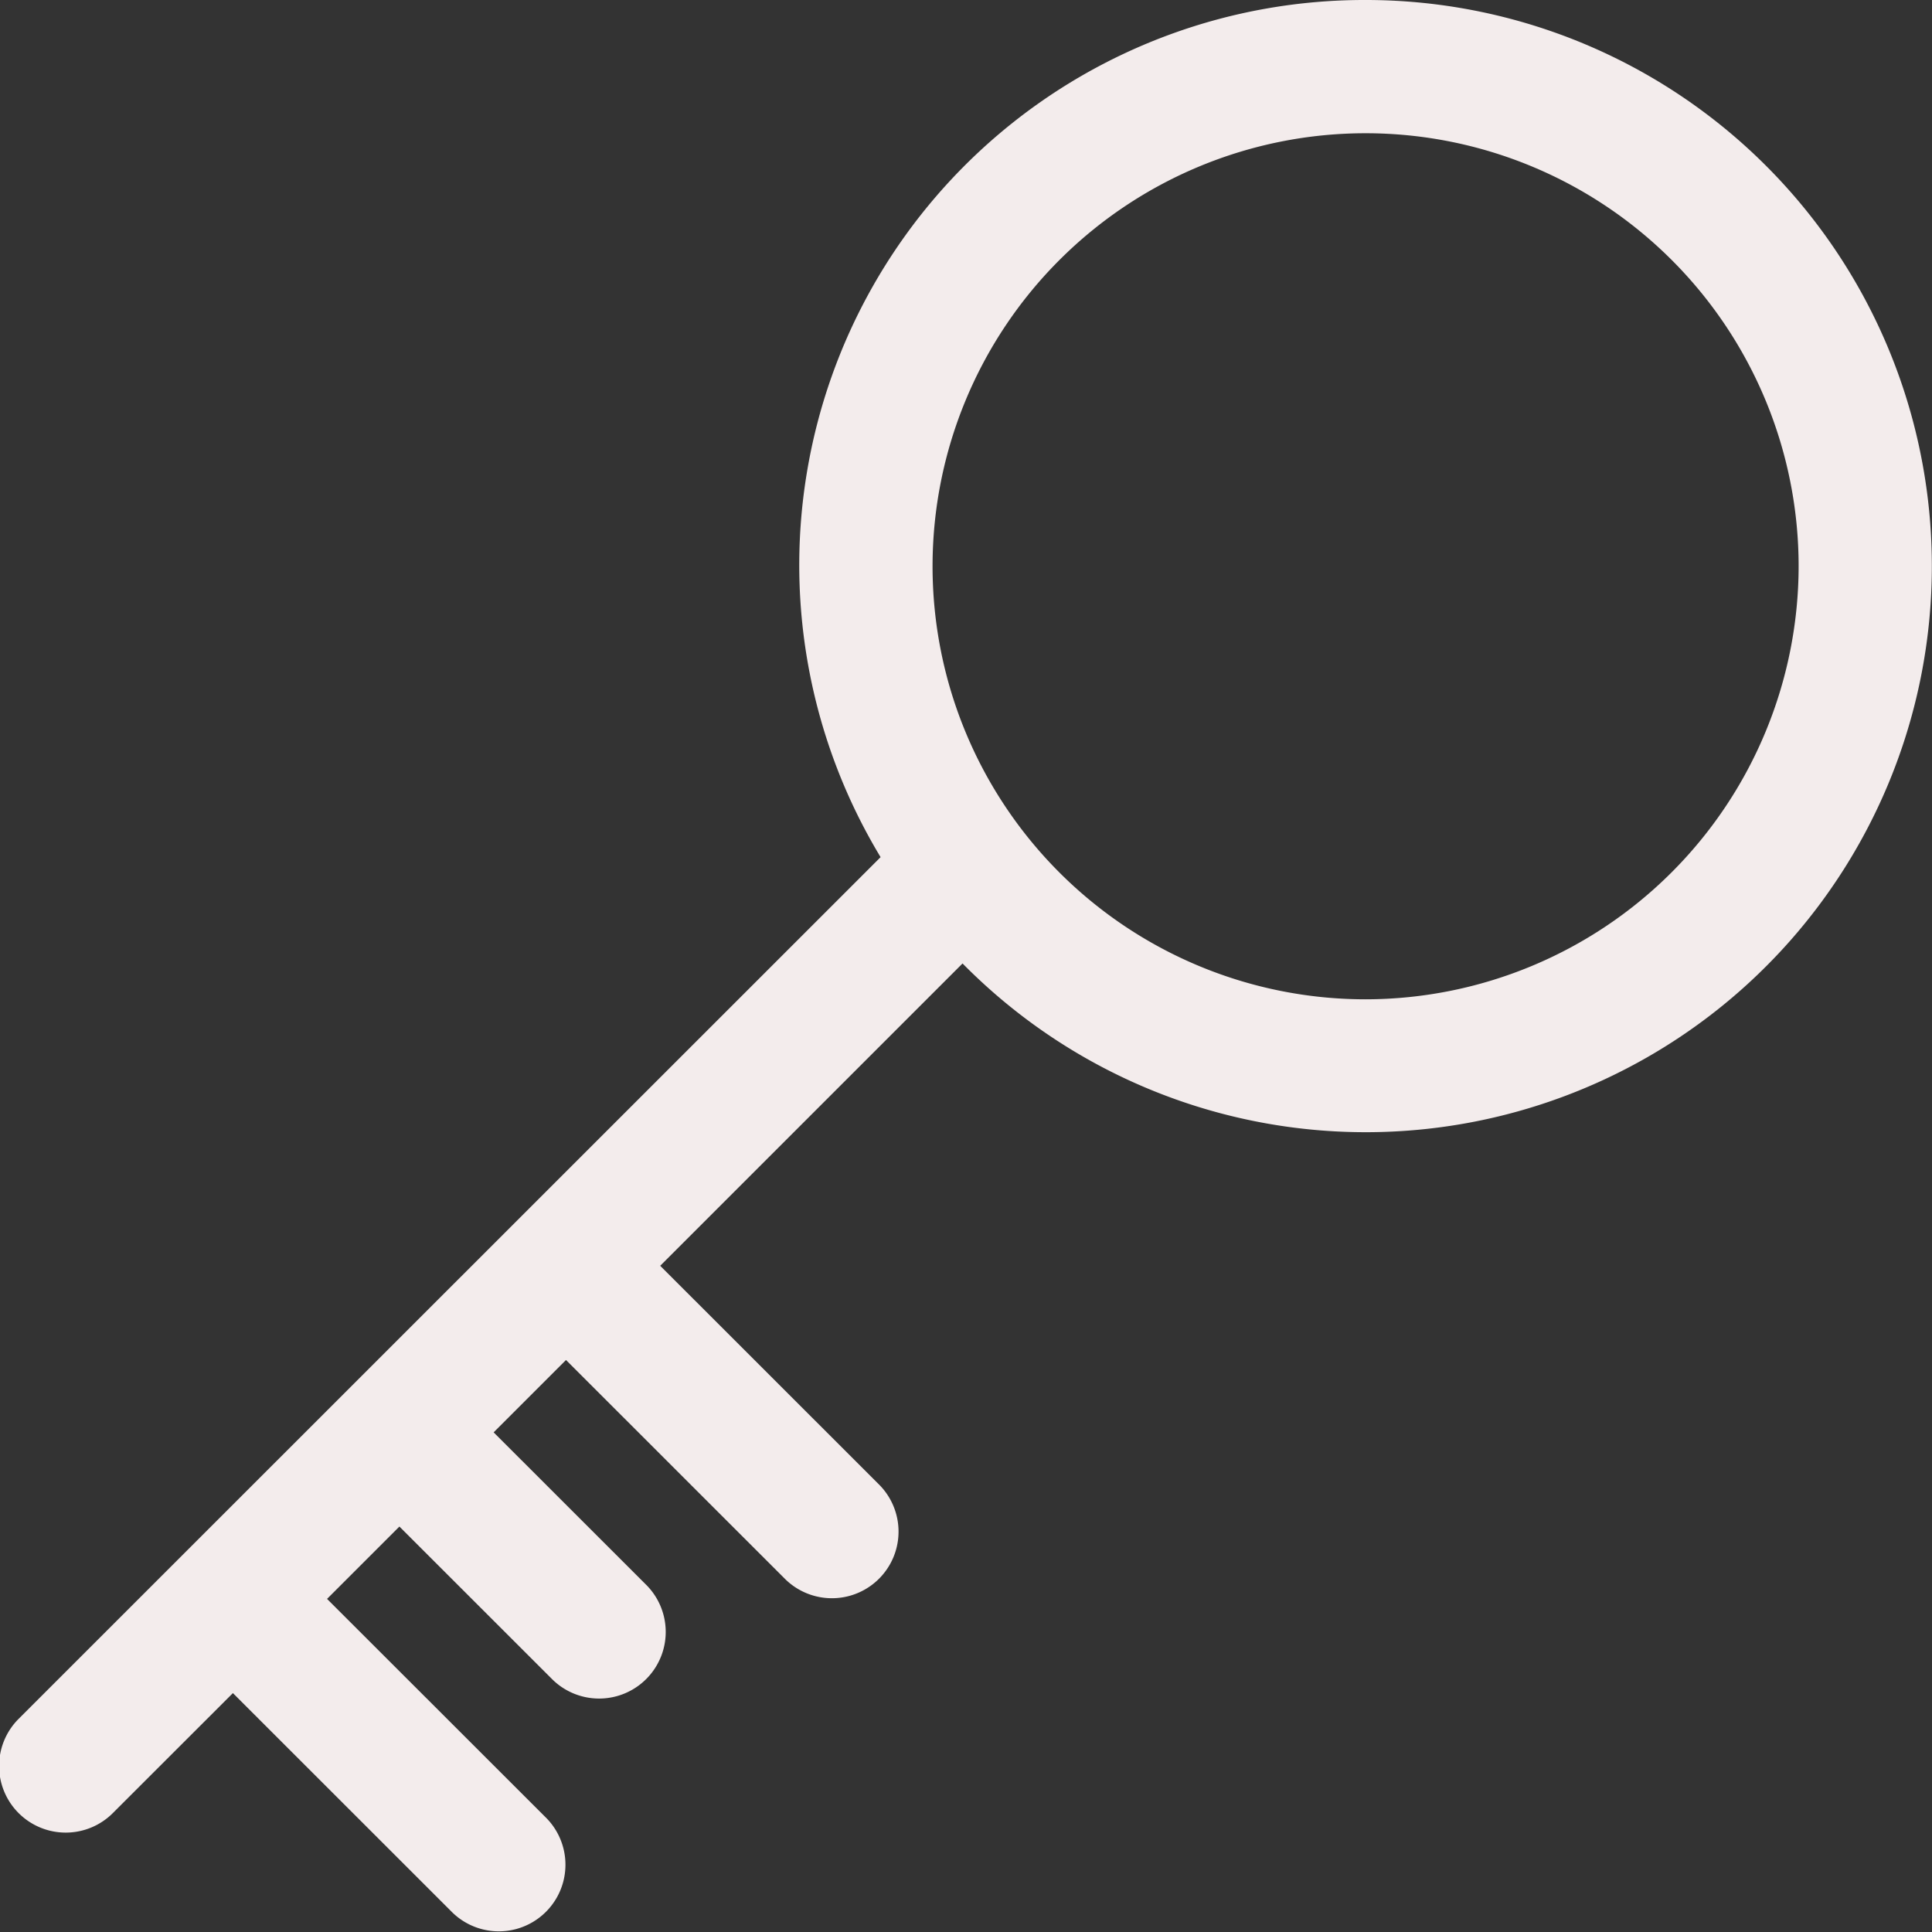 <?xml version="1.0" encoding="UTF-8"?> <svg xmlns="http://www.w3.org/2000/svg" width="145" height="145" viewBox="0 0 145 145"><rect x="0" y="0" width="145" height="145" fill="#333333" stroke="none"/> <defs> <style> .cls-1 { fill: #f3ecec; fill-rule: evenodd; } </style> </defs> <path id="Фигура_3" data-name="Фигура 3" class="cls-1" d="M1013.49,3758a42.41,42.41,0,0,0-36.4,64.33l-64.648,64.63a5,5,0,1,0,7.071,7.07l8.967-8.96,16.467,16.46a5,5,0,0,0,7.071-7.07L935.546,3878l5.431-5.43,11.466,11.46a5,5,0,0,0,7.072-7.07l-11.467-11.46,5.431-5.43,16.467,16.46a5,5,0,0,0,7.071-7.07L960.55,3853l22.691-22.69A42.487,42.487,0,1,0,1013.49,3758Zm0,75a32.5,32.5,0,1,1,32.5-32.5A32.54,32.54,0,0,1,1013.49,3833Z" transform="translate(-911 -3758)"></path> </svg> 